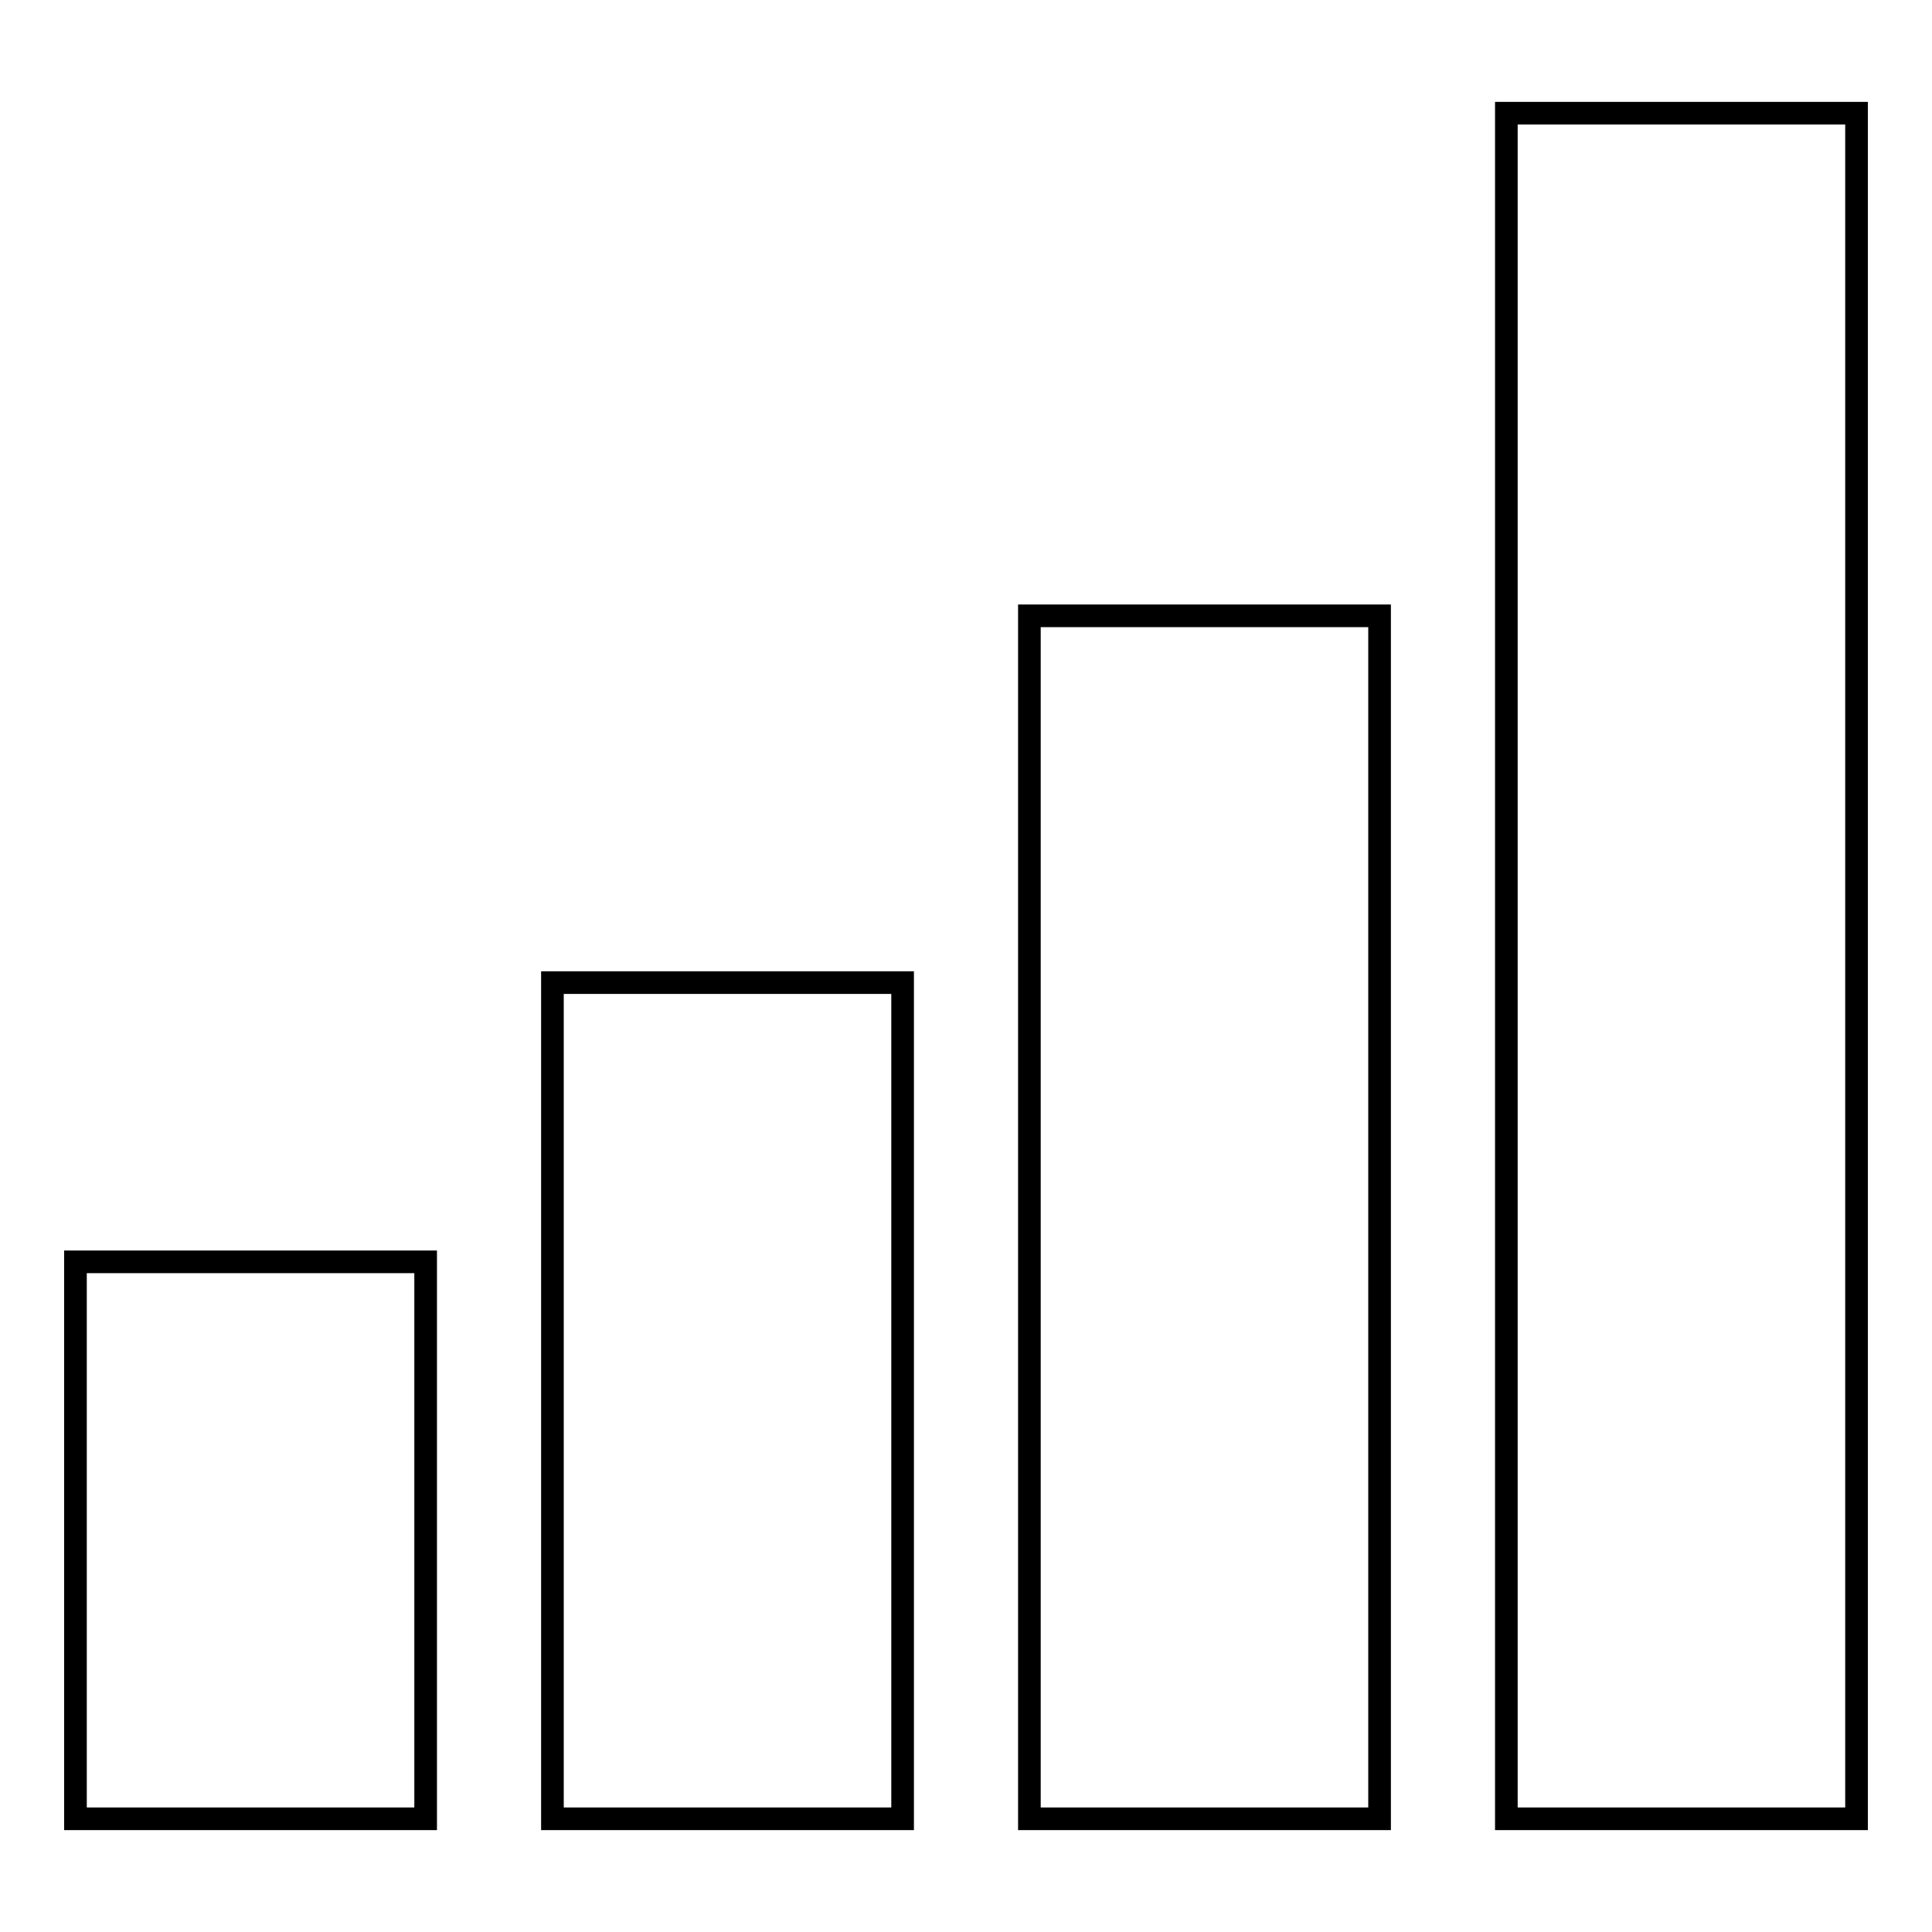 <?xml version="1.0" encoding="utf-8"?>
<!-- Svg Vector Icons : http://www.onlinewebfonts.com/icon -->
<!DOCTYPE svg PUBLIC "-//W3C//DTD SVG 1.1//EN" "http://www.w3.org/Graphics/SVG/1.1/DTD/svg11.dtd">
<svg version="1.1" xmlns="http://www.w3.org/2000/svg" xmlns:xlink="http://www.w3.org/1999/xlink" x="0px" y="0px" viewBox="0 0 256 256" enable-background="new 0 0 256 256" xml:space="preserve">
<g><g><path stroke-width="3" fill-opacity="0" stroke="#000000"  d="M10,167.2h46.4V241H10V167.2z"/><path stroke-width="3" fill-opacity="0" stroke="#000000"  d="M73.2,130.2h46.4V241H73.2V130.2z"/><path stroke-width="3" fill-opacity="0" stroke="#000000"  d="M136.4,81.6h46.4V241h-46.4V81.6L136.4,81.6z"/><path stroke-width="3" fill-opacity="0" stroke="#000000"  d="M199.6,15H246V241h-46.4V15L199.6,15z"/></g></g>
</svg>